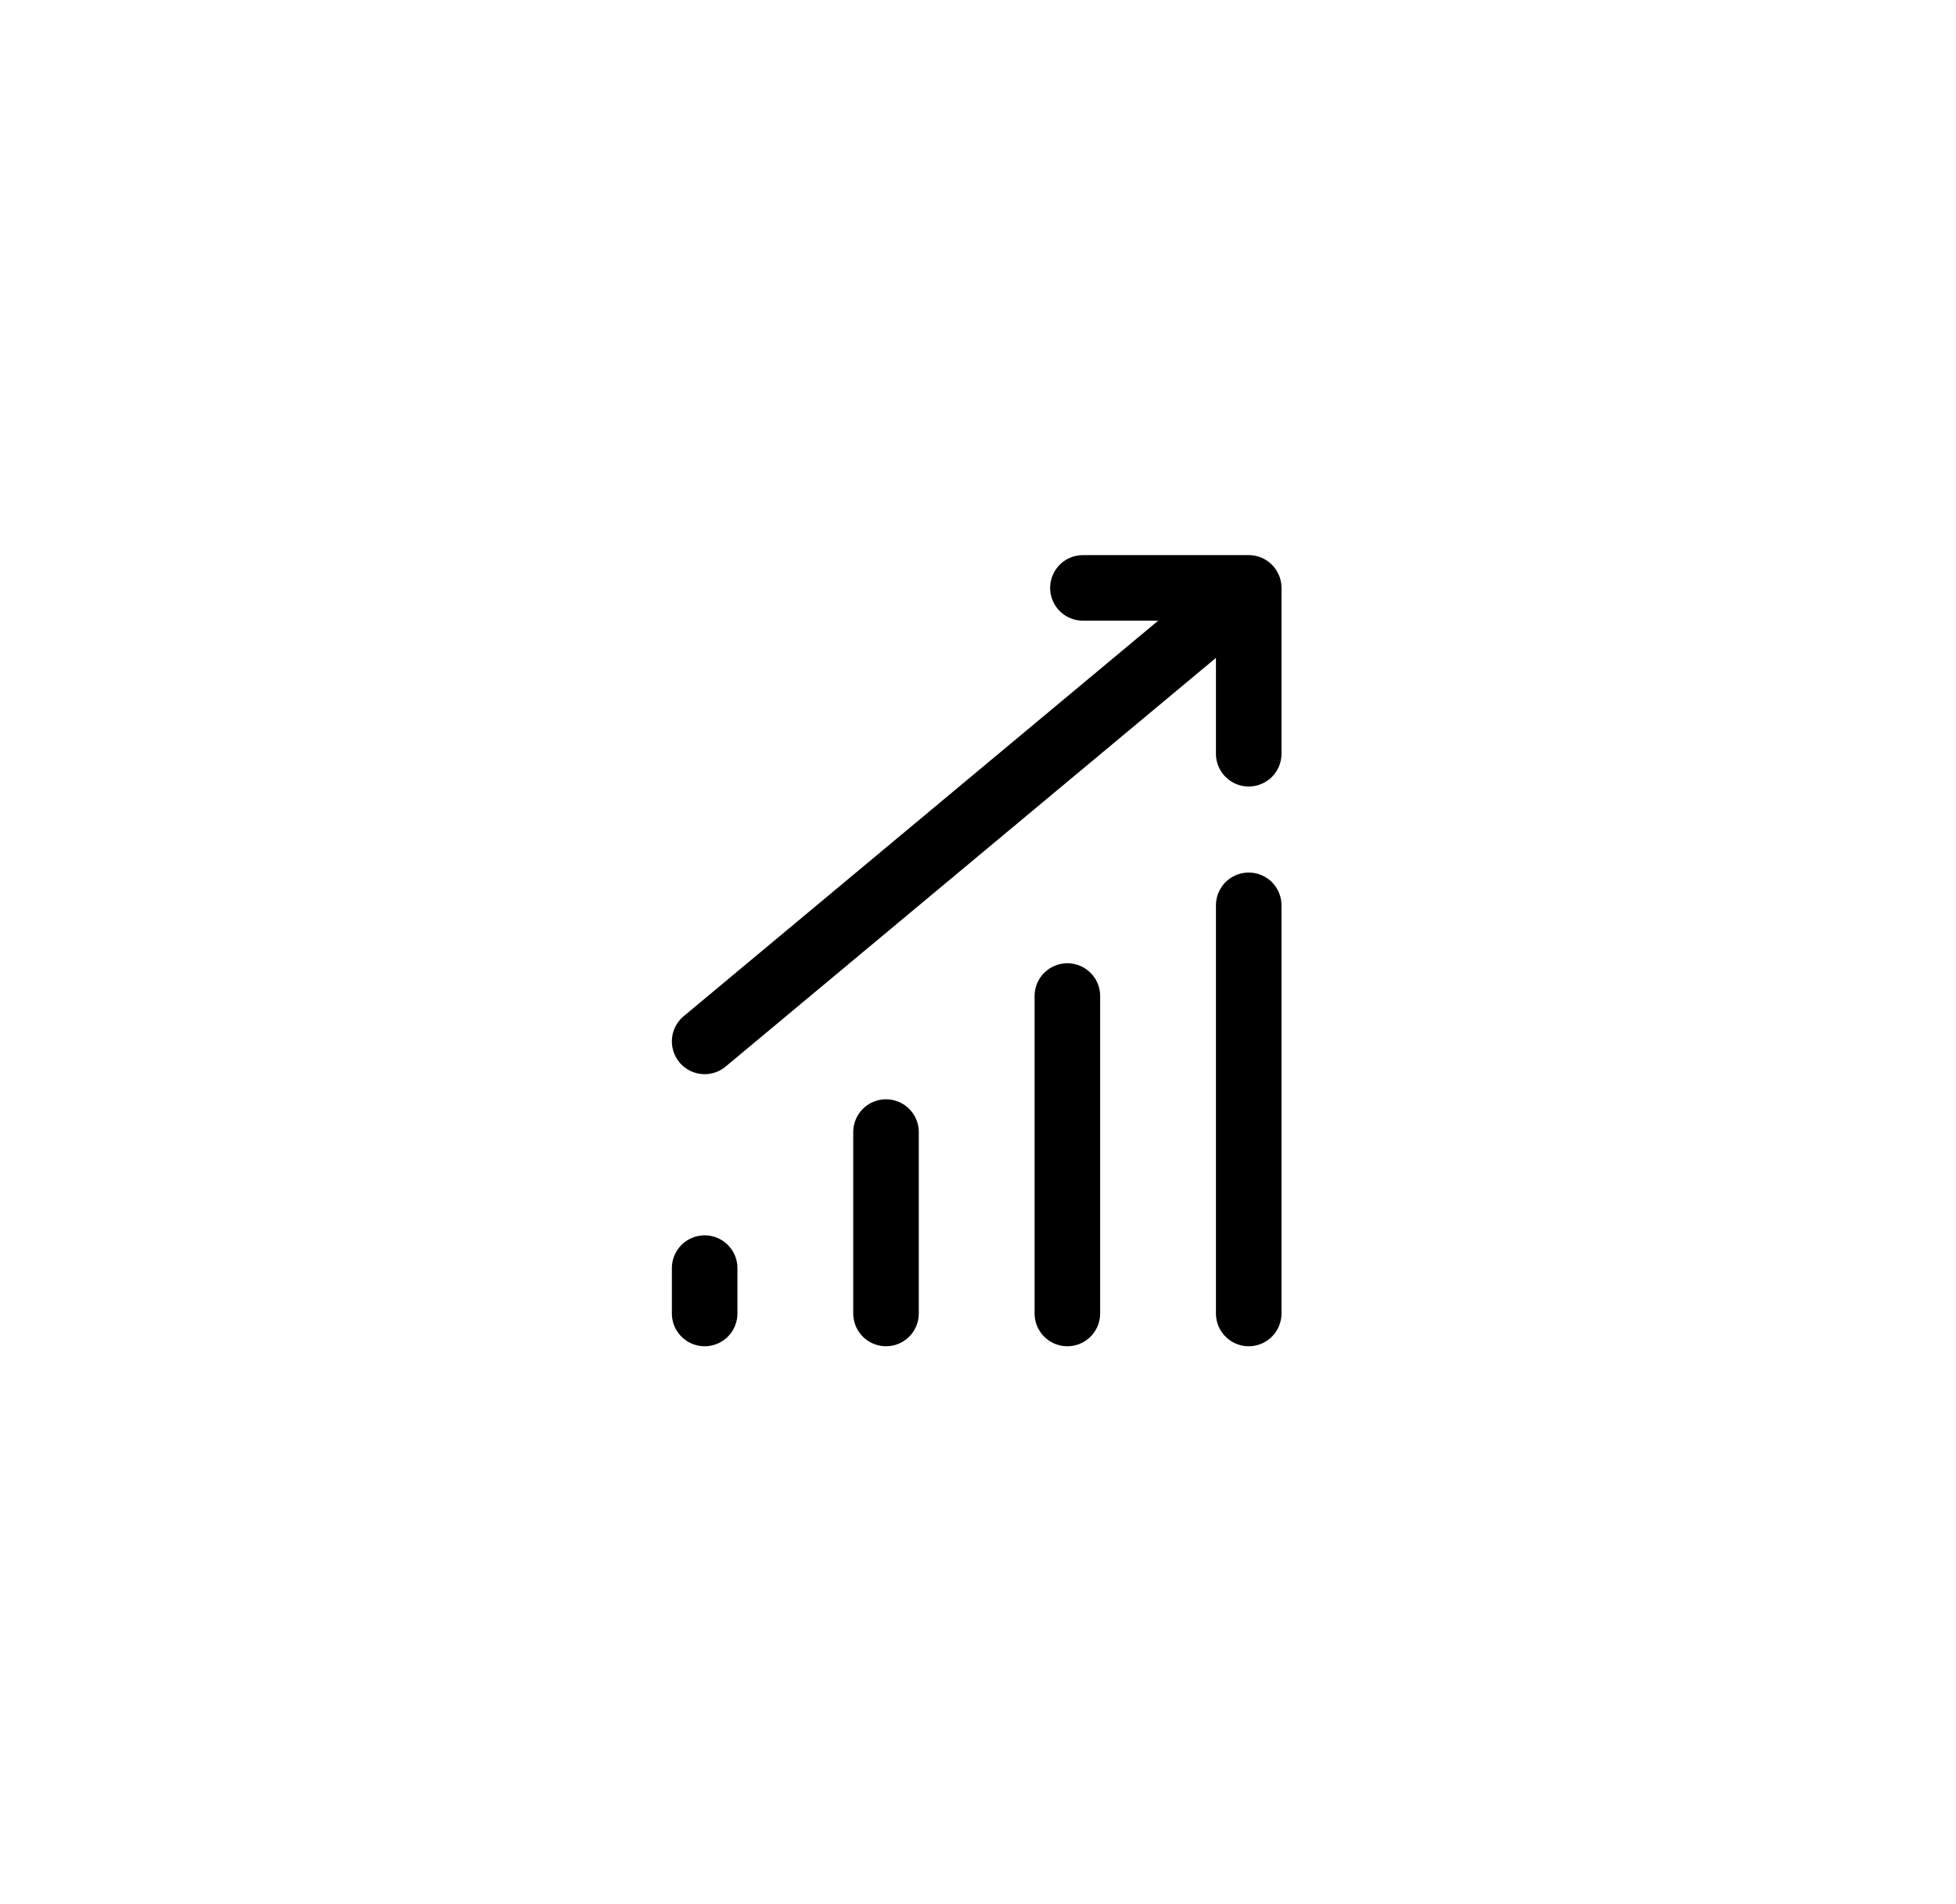 <svg width="746" height="726" viewBox="0 0 746 726" fill="none" xmlns="http://www.w3.org/2000/svg">
<rect width="746" height="726" fill="white"/>
<path d="M268.749 397.084L476.249 224.168M476.249 224.168H413.015M476.249 224.168V287.401M476.249 345.209V500.834M407.082 379.792V500.834M337.916 431.667V500.834M268.749 483.542V500.834" stroke="black" stroke-width="25" stroke-linecap="round" stroke-linejoin="round"/>
</svg>
